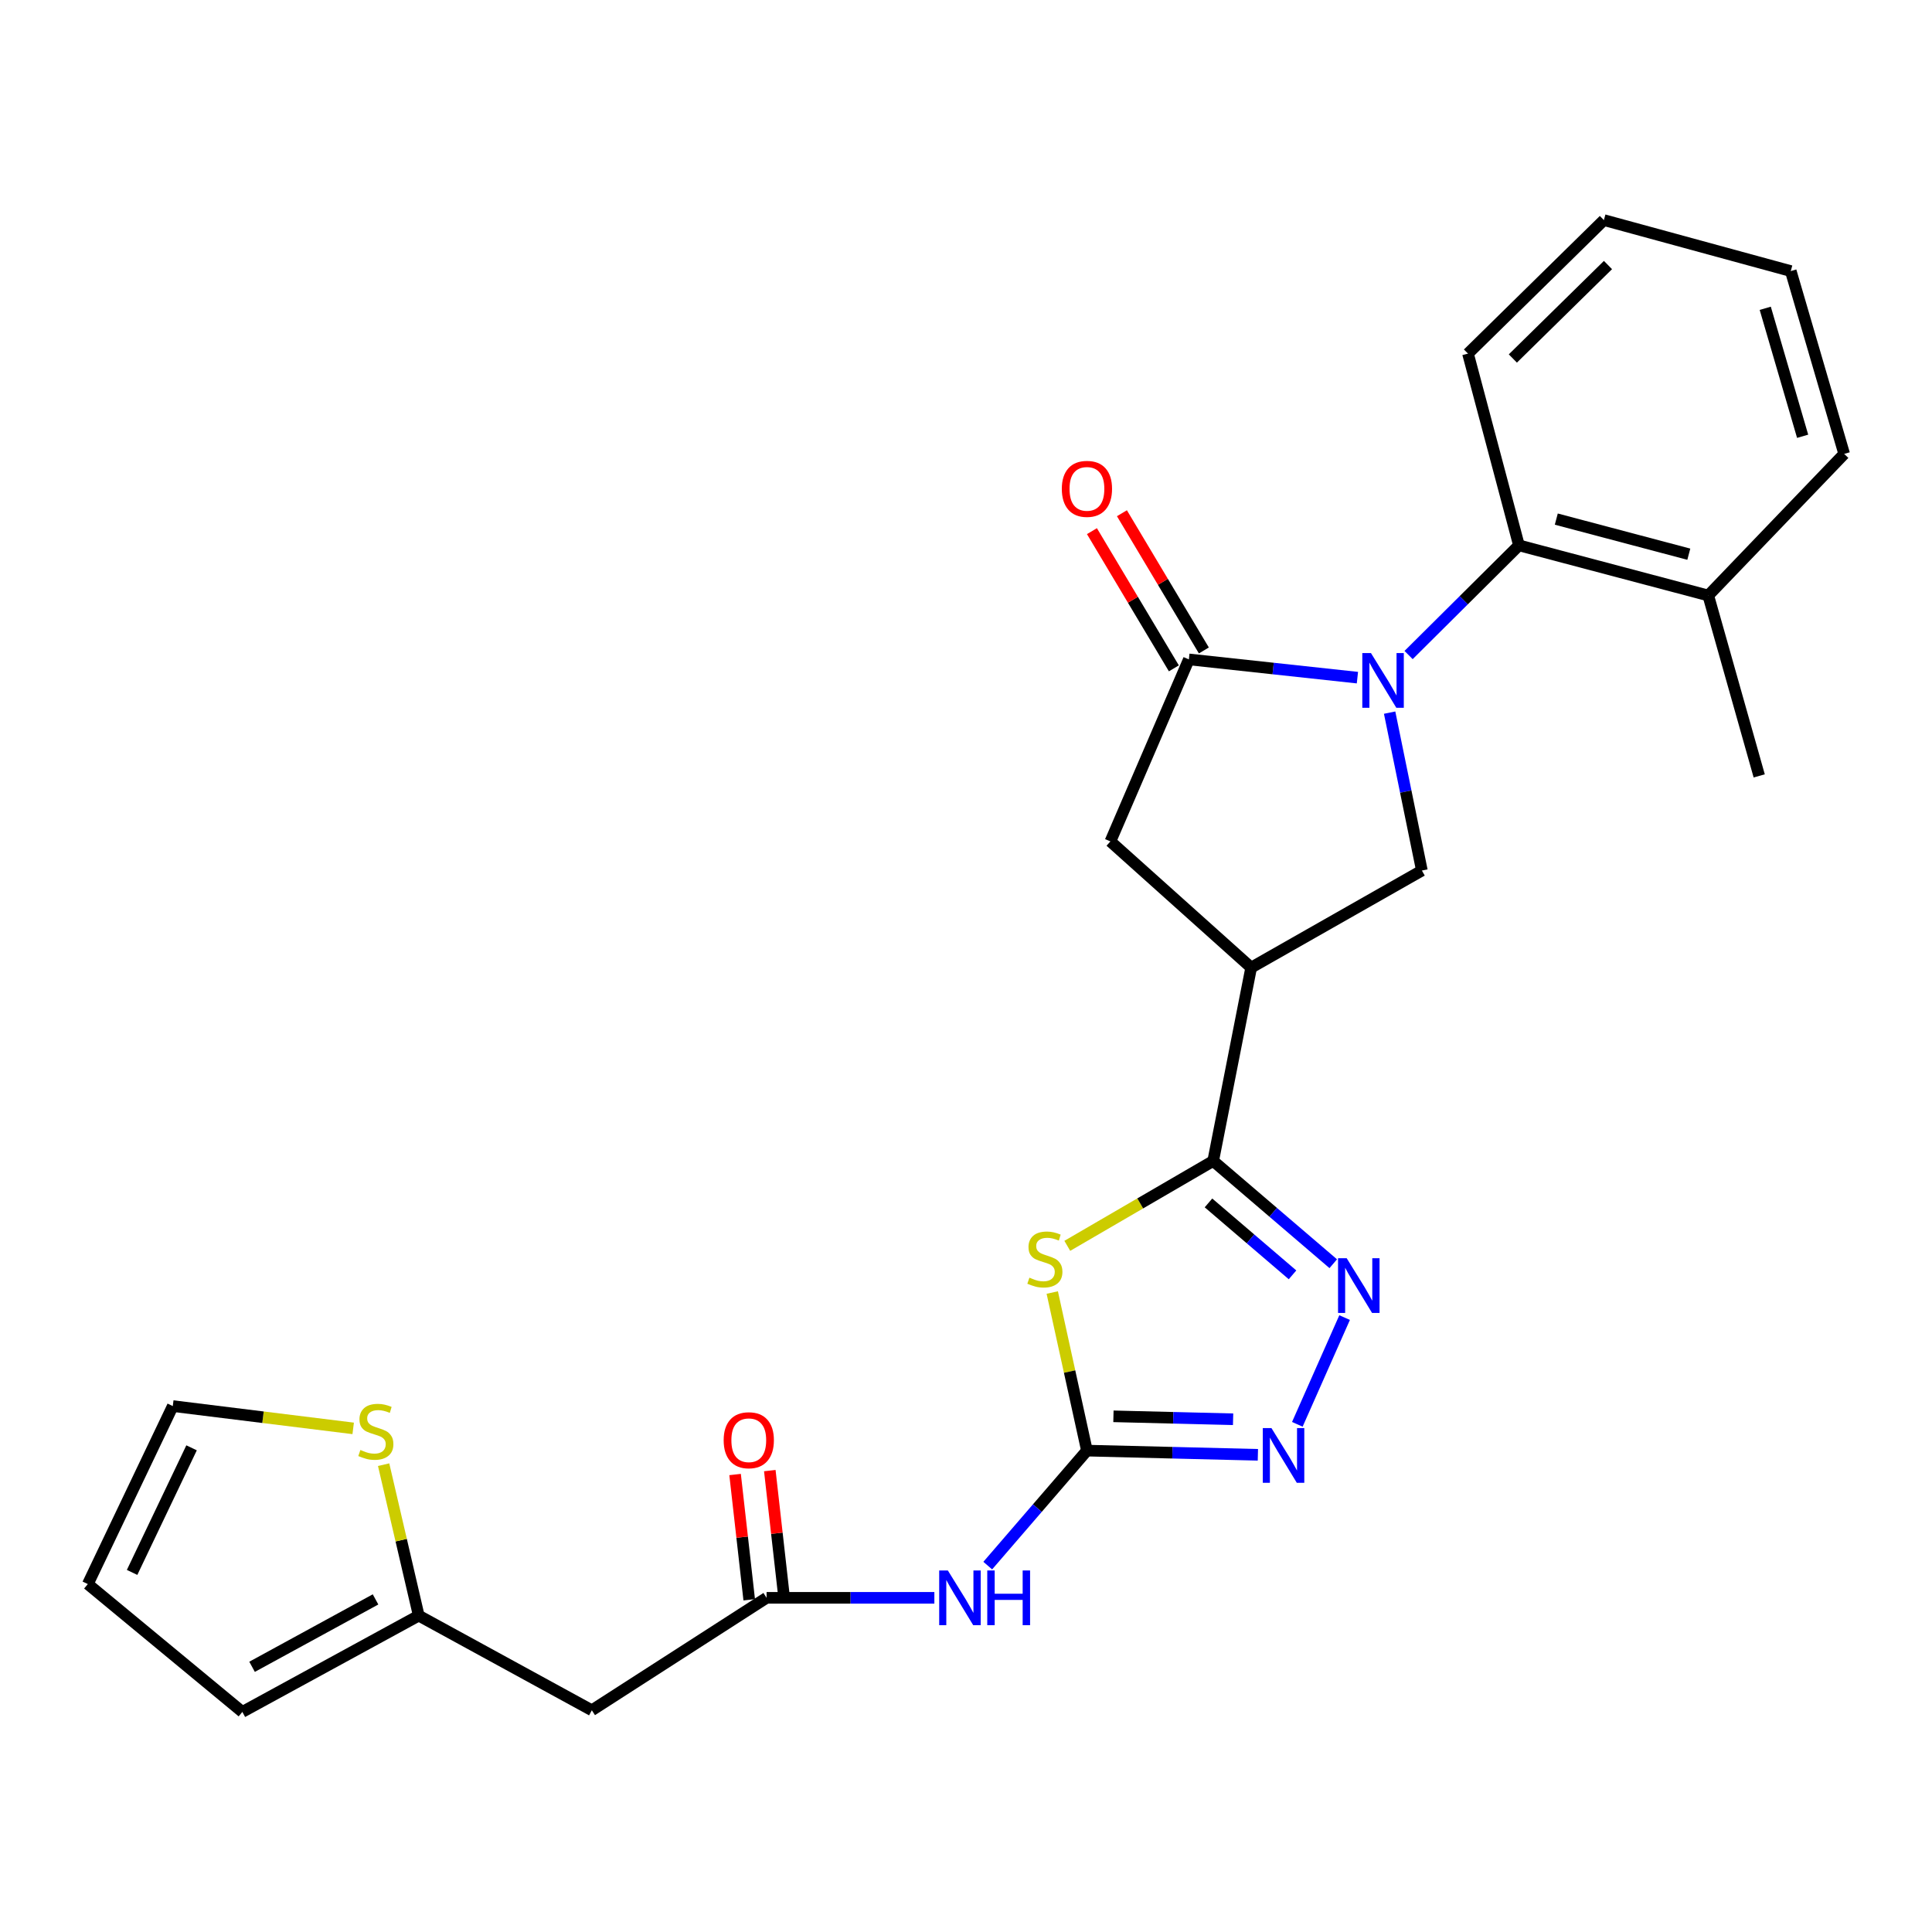 <?xml version='1.0' encoding='iso-8859-1'?>
<svg version='1.1' baseProfile='full'
              xmlns='http://www.w3.org/2000/svg'
                      xmlns:rdkit='http://www.rdkit.org/xml'
                      xmlns:xlink='http://www.w3.org/1999/xlink'
                  xml:space='preserve'
width='1000px' height='1000px' viewBox='0 0 1000 1000'>
<!-- END OF HEADER -->
<rect style='opacity:1.0;fill:#FFFFFF;stroke:none' width='1000' height='1000' x='0' y='0'> </rect>
<path class='bond-3' d='M 702.598,350.749 L 658.977,346.027' style='fill:none;fill-rule:evenodd;stroke:#0000FF;stroke-width:6px;stroke-linecap:butt;stroke-linejoin:miter;stroke-opacity:1' />
<path class='bond-3' d='M 658.977,346.027 L 615.357,341.305' style='fill:none;fill-rule:evenodd;stroke:#000000;stroke-width:6px;stroke-linecap:butt;stroke-linejoin:miter;stroke-opacity:1' />
<path class='bond-7' d='M 719.271,368.856 L 727.619,409.725' style='fill:none;fill-rule:evenodd;stroke:#0000FF;stroke-width:6px;stroke-linecap:butt;stroke-linejoin:miter;stroke-opacity:1' />
<path class='bond-7' d='M 727.619,409.725 L 735.967,450.594' style='fill:none;fill-rule:evenodd;stroke:#000000;stroke-width:6px;stroke-linecap:butt;stroke-linejoin:miter;stroke-opacity:1' />
<path class='bond-9' d='M 729.085,339.047 L 757.646,310.661' style='fill:none;fill-rule:evenodd;stroke:#0000FF;stroke-width:6px;stroke-linecap:butt;stroke-linejoin:miter;stroke-opacity:1' />
<path class='bond-9' d='M 757.646,310.661 L 786.207,282.276' style='fill:none;fill-rule:evenodd;stroke:#000000;stroke-width:6px;stroke-linecap:butt;stroke-linejoin:miter;stroke-opacity:1' />
<path class='bond-0' d='M 552.426,644.844 L 590.185,622.877' style='fill:none;fill-rule:evenodd;stroke:#CCCC00;stroke-width:6px;stroke-linecap:butt;stroke-linejoin:miter;stroke-opacity:1' />
<path class='bond-0' d='M 590.185,622.877 L 627.944,600.911' style='fill:none;fill-rule:evenodd;stroke:#000000;stroke-width:6px;stroke-linecap:butt;stroke-linejoin:miter;stroke-opacity:1' />
<path class='bond-2' d='M 544.648,669.012 L 553.622,709.924' style='fill:none;fill-rule:evenodd;stroke:#CCCC00;stroke-width:6px;stroke-linecap:butt;stroke-linejoin:miter;stroke-opacity:1' />
<path class='bond-2' d='M 553.622,709.924 L 562.596,750.835' style='fill:none;fill-rule:evenodd;stroke:#000000;stroke-width:6px;stroke-linecap:butt;stroke-linejoin:miter;stroke-opacity:1' />
<path class='bond-1' d='M 627.944,600.911 L 647.604,500.834' style='fill:none;fill-rule:evenodd;stroke:#000000;stroke-width:6px;stroke-linecap:butt;stroke-linejoin:miter;stroke-opacity:1' />
<path class='bond-4' d='M 627.944,600.911 L 659.016,627.505' style='fill:none;fill-rule:evenodd;stroke:#000000;stroke-width:6px;stroke-linecap:butt;stroke-linejoin:miter;stroke-opacity:1' />
<path class='bond-4' d='M 659.016,627.505 L 690.088,654.1' style='fill:none;fill-rule:evenodd;stroke:#0000FF;stroke-width:6px;stroke-linecap:butt;stroke-linejoin:miter;stroke-opacity:1' />
<path class='bond-4' d='M 625.508,622.627 L 647.258,641.243' style='fill:none;fill-rule:evenodd;stroke:#000000;stroke-width:6px;stroke-linecap:butt;stroke-linejoin:miter;stroke-opacity:1' />
<path class='bond-4' d='M 647.258,641.243 L 669.009,659.86' style='fill:none;fill-rule:evenodd;stroke:#0000FF;stroke-width:6px;stroke-linecap:butt;stroke-linejoin:miter;stroke-opacity:1' />
<path class='bond-8' d='M 562.596,750.835 L 536.923,780.596' style='fill:none;fill-rule:evenodd;stroke:#000000;stroke-width:6px;stroke-linecap:butt;stroke-linejoin:miter;stroke-opacity:1' />
<path class='bond-8' d='M 536.923,780.596 L 511.251,810.357' style='fill:none;fill-rule:evenodd;stroke:#0000FF;stroke-width:6px;stroke-linecap:butt;stroke-linejoin:miter;stroke-opacity:1' />
<path class='bond-28' d='M 562.596,750.835 L 606.836,751.923' style='fill:none;fill-rule:evenodd;stroke:#000000;stroke-width:6px;stroke-linecap:butt;stroke-linejoin:miter;stroke-opacity:1' />
<path class='bond-28' d='M 606.836,751.923 L 651.076,753.01' style='fill:none;fill-rule:evenodd;stroke:#0000FF;stroke-width:6px;stroke-linecap:butt;stroke-linejoin:miter;stroke-opacity:1' />
<path class='bond-28' d='M 576.312,733.084 L 607.28,733.846' style='fill:none;fill-rule:evenodd;stroke:#000000;stroke-width:6px;stroke-linecap:butt;stroke-linejoin:miter;stroke-opacity:1' />
<path class='bond-28' d='M 607.28,733.846 L 638.248,734.607' style='fill:none;fill-rule:evenodd;stroke:#0000FF;stroke-width:6px;stroke-linecap:butt;stroke-linejoin:miter;stroke-opacity:1' />
<path class='bond-11' d='M 615.357,341.305 L 574.741,435.516' style='fill:none;fill-rule:evenodd;stroke:#000000;stroke-width:6px;stroke-linecap:butt;stroke-linejoin:miter;stroke-opacity:1' />
<path class='bond-15' d='M 623.119,336.67 L 601.914,301.16' style='fill:none;fill-rule:evenodd;stroke:#000000;stroke-width:6px;stroke-linecap:butt;stroke-linejoin:miter;stroke-opacity:1' />
<path class='bond-15' d='M 601.914,301.16 L 580.709,265.649' style='fill:none;fill-rule:evenodd;stroke:#FF0000;stroke-width:6px;stroke-linecap:butt;stroke-linejoin:miter;stroke-opacity:1' />
<path class='bond-15' d='M 607.594,345.941 L 586.389,310.431' style='fill:none;fill-rule:evenodd;stroke:#000000;stroke-width:6px;stroke-linecap:butt;stroke-linejoin:miter;stroke-opacity:1' />
<path class='bond-15' d='M 586.389,310.431 L 565.184,274.92' style='fill:none;fill-rule:evenodd;stroke:#FF0000;stroke-width:6px;stroke-linecap:butt;stroke-linejoin:miter;stroke-opacity:1' />
<path class='bond-6' d='M 695.971,681.979 L 671.497,737.226' style='fill:none;fill-rule:evenodd;stroke:#0000FF;stroke-width:6px;stroke-linecap:butt;stroke-linejoin:miter;stroke-opacity:1' />
<path class='bond-5' d='M 647.604,500.834 L 735.967,450.594' style='fill:none;fill-rule:evenodd;stroke:#000000;stroke-width:6px;stroke-linecap:butt;stroke-linejoin:miter;stroke-opacity:1' />
<path class='bond-26' d='M 647.604,500.834 L 574.741,435.516' style='fill:none;fill-rule:evenodd;stroke:#000000;stroke-width:6px;stroke-linecap:butt;stroke-linejoin:miter;stroke-opacity:1' />
<path class='bond-10' d='M 483.624,827.033 L 440.201,827.033' style='fill:none;fill-rule:evenodd;stroke:#0000FF;stroke-width:6px;stroke-linecap:butt;stroke-linejoin:miter;stroke-opacity:1' />
<path class='bond-10' d='M 440.201,827.033 L 396.779,827.033' style='fill:none;fill-rule:evenodd;stroke:#000000;stroke-width:6px;stroke-linecap:butt;stroke-linejoin:miter;stroke-opacity:1' />
<path class='bond-19' d='M 786.207,282.276 L 884.194,308.224' style='fill:none;fill-rule:evenodd;stroke:#000000;stroke-width:6px;stroke-linecap:butt;stroke-linejoin:miter;stroke-opacity:1' />
<path class='bond-19' d='M 805.534,268.688 L 874.125,286.852' style='fill:none;fill-rule:evenodd;stroke:#000000;stroke-width:6px;stroke-linecap:butt;stroke-linejoin:miter;stroke-opacity:1' />
<path class='bond-21' d='M 786.207,282.276 L 759.826,183.023' style='fill:none;fill-rule:evenodd;stroke:#000000;stroke-width:6px;stroke-linecap:butt;stroke-linejoin:miter;stroke-opacity:1' />
<path class='bond-12' d='M 396.779,827.033 L 306.336,885.239' style='fill:none;fill-rule:evenodd;stroke:#000000;stroke-width:6px;stroke-linecap:butt;stroke-linejoin:miter;stroke-opacity:1' />
<path class='bond-17' d='M 405.763,826.02 L 402.105,793.6' style='fill:none;fill-rule:evenodd;stroke:#000000;stroke-width:6px;stroke-linecap:butt;stroke-linejoin:miter;stroke-opacity:1' />
<path class='bond-17' d='M 402.105,793.6 L 398.448,761.181' style='fill:none;fill-rule:evenodd;stroke:#FF0000;stroke-width:6px;stroke-linecap:butt;stroke-linejoin:miter;stroke-opacity:1' />
<path class='bond-17' d='M 387.794,828.047 L 384.137,795.628' style='fill:none;fill-rule:evenodd;stroke:#000000;stroke-width:6px;stroke-linecap:butt;stroke-linejoin:miter;stroke-opacity:1' />
<path class='bond-17' d='M 384.137,795.628 L 380.479,763.208' style='fill:none;fill-rule:evenodd;stroke:#FF0000;stroke-width:6px;stroke-linecap:butt;stroke-linejoin:miter;stroke-opacity:1' />
<path class='bond-13' d='M 306.336,885.239 L 216.737,836.245' style='fill:none;fill-rule:evenodd;stroke:#000000;stroke-width:6px;stroke-linecap:butt;stroke-linejoin:miter;stroke-opacity:1' />
<path class='bond-14' d='M 216.737,836.245 L 207.651,797.178' style='fill:none;fill-rule:evenodd;stroke:#000000;stroke-width:6px;stroke-linecap:butt;stroke-linejoin:miter;stroke-opacity:1' />
<path class='bond-14' d='M 207.651,797.178 L 198.566,758.11' style='fill:none;fill-rule:evenodd;stroke:#CCCC00;stroke-width:6px;stroke-linecap:butt;stroke-linejoin:miter;stroke-opacity:1' />
<path class='bond-18' d='M 216.737,836.245 L 125.44,886.083' style='fill:none;fill-rule:evenodd;stroke:#000000;stroke-width:6px;stroke-linecap:butt;stroke-linejoin:miter;stroke-opacity:1' />
<path class='bond-18' d='M 194.378,827.849 L 130.47,862.735' style='fill:none;fill-rule:evenodd;stroke:#000000;stroke-width:6px;stroke-linecap:butt;stroke-linejoin:miter;stroke-opacity:1' />
<path class='bond-16' d='M 182.808,739.329 L 136.122,733.554' style='fill:none;fill-rule:evenodd;stroke:#CCCC00;stroke-width:6px;stroke-linecap:butt;stroke-linejoin:miter;stroke-opacity:1' />
<path class='bond-16' d='M 136.122,733.554 L 89.435,727.78' style='fill:none;fill-rule:evenodd;stroke:#000000;stroke-width:6px;stroke-linecap:butt;stroke-linejoin:miter;stroke-opacity:1' />
<path class='bond-29' d='M 89.435,727.78 L 45.455,819.911' style='fill:none;fill-rule:evenodd;stroke:#000000;stroke-width:6px;stroke-linecap:butt;stroke-linejoin:miter;stroke-opacity:1' />
<path class='bond-29' d='M 99.157,749.39 L 68.37,813.881' style='fill:none;fill-rule:evenodd;stroke:#000000;stroke-width:6px;stroke-linecap:butt;stroke-linejoin:miter;stroke-opacity:1' />
<path class='bond-20' d='M 125.44,886.083 L 45.455,819.911' style='fill:none;fill-rule:evenodd;stroke:#000000;stroke-width:6px;stroke-linecap:butt;stroke-linejoin:miter;stroke-opacity:1' />
<path class='bond-22' d='M 884.194,308.224 L 910.565,401.601' style='fill:none;fill-rule:evenodd;stroke:#000000;stroke-width:6px;stroke-linecap:butt;stroke-linejoin:miter;stroke-opacity:1' />
<path class='bond-23' d='M 884.194,308.224 L 954.545,234.94' style='fill:none;fill-rule:evenodd;stroke:#000000;stroke-width:6px;stroke-linecap:butt;stroke-linejoin:miter;stroke-opacity:1' />
<path class='bond-24' d='M 759.826,183.023 L 830.168,113.917' style='fill:none;fill-rule:evenodd;stroke:#000000;stroke-width:6px;stroke-linecap:butt;stroke-linejoin:miter;stroke-opacity:1' />
<path class='bond-24' d='M 783.05,185.556 L 832.289,137.182' style='fill:none;fill-rule:evenodd;stroke:#000000;stroke-width:6px;stroke-linecap:butt;stroke-linejoin:miter;stroke-opacity:1' />
<path class='bond-27' d='M 954.545,234.94 L 926.899,140.308' style='fill:none;fill-rule:evenodd;stroke:#000000;stroke-width:6px;stroke-linecap:butt;stroke-linejoin:miter;stroke-opacity:1' />
<path class='bond-27' d='M 933.041,225.816 L 913.689,159.573' style='fill:none;fill-rule:evenodd;stroke:#000000;stroke-width:6px;stroke-linecap:butt;stroke-linejoin:miter;stroke-opacity:1' />
<path class='bond-25' d='M 830.168,113.917 L 926.899,140.308' style='fill:none;fill-rule:evenodd;stroke:#000000;stroke-width:6px;stroke-linecap:butt;stroke-linejoin:miter;stroke-opacity:1' />
<path  class='atom-0' d='M 709.606 338.025
L 718.886 353.025
Q 719.806 354.505, 721.286 357.185
Q 722.766 359.865, 722.846 360.025
L 722.846 338.025
L 726.606 338.025
L 726.606 366.345
L 722.726 366.345
L 712.766 349.945
Q 711.606 348.025, 710.366 345.825
Q 709.166 343.625, 708.806 342.945
L 708.806 366.345
L 705.126 366.345
L 705.126 338.025
L 709.606 338.025
' fill='#0000FF'/>
<path  class='atom-1' d='M 532.826 661.312
Q 533.146 661.432, 534.466 661.992
Q 535.786 662.552, 537.226 662.912
Q 538.706 663.232, 540.146 663.232
Q 542.826 663.232, 544.386 661.952
Q 545.946 660.632, 545.946 658.352
Q 545.946 656.792, 545.146 655.832
Q 544.386 654.872, 543.186 654.352
Q 541.986 653.832, 539.986 653.232
Q 537.466 652.472, 535.946 651.752
Q 534.466 651.032, 533.386 649.512
Q 532.346 647.992, 532.346 645.432
Q 532.346 641.872, 534.746 639.672
Q 537.186 637.472, 541.986 637.472
Q 545.266 637.472, 548.986 639.032
L 548.066 642.112
Q 544.666 640.712, 542.106 640.712
Q 539.346 640.712, 537.826 641.872
Q 536.306 642.992, 536.346 644.952
Q 536.346 646.472, 537.106 647.392
Q 537.906 648.312, 539.026 648.832
Q 540.186 649.352, 542.106 649.952
Q 544.666 650.752, 546.186 651.552
Q 547.706 652.352, 548.786 653.992
Q 549.906 655.592, 549.906 658.352
Q 549.906 662.272, 547.266 664.392
Q 544.666 666.472, 540.306 666.472
Q 537.786 666.472, 535.866 665.912
Q 533.986 665.392, 531.746 664.472
L 532.826 661.312
' fill='#CCCC00'/>
<path  class='atom-5' d='M 697.048 651.255
L 706.328 666.255
Q 707.248 667.735, 708.728 670.415
Q 710.208 673.095, 710.288 673.255
L 710.288 651.255
L 714.048 651.255
L 714.048 679.575
L 710.168 679.575
L 700.208 663.175
Q 699.048 661.255, 697.808 659.055
Q 696.608 656.855, 696.248 656.175
L 696.248 679.575
L 692.568 679.575
L 692.568 651.255
L 697.048 651.255
' fill='#0000FF'/>
<path  class='atom-7' d='M 658.1 739.177
L 667.38 754.177
Q 668.3 755.657, 669.78 758.337
Q 671.26 761.017, 671.34 761.177
L 671.34 739.177
L 675.1 739.177
L 675.1 767.497
L 671.22 767.497
L 661.26 751.097
Q 660.1 749.177, 658.86 746.977
Q 657.66 744.777, 657.3 744.097
L 657.3 767.497
L 653.62 767.497
L 653.62 739.177
L 658.1 739.177
' fill='#0000FF'/>
<path  class='atom-9' d='M 490.606 812.873
L 499.886 827.873
Q 500.806 829.353, 502.286 832.033
Q 503.766 834.713, 503.846 834.873
L 503.846 812.873
L 507.606 812.873
L 507.606 841.193
L 503.726 841.193
L 493.766 824.793
Q 492.606 822.873, 491.366 820.673
Q 490.166 818.473, 489.806 817.793
L 489.806 841.193
L 486.126 841.193
L 486.126 812.873
L 490.606 812.873
' fill='#0000FF'/>
<path  class='atom-9' d='M 511.006 812.873
L 514.846 812.873
L 514.846 824.913
L 529.326 824.913
L 529.326 812.873
L 533.166 812.873
L 533.166 841.193
L 529.326 841.193
L 529.326 828.113
L 514.846 828.113
L 514.846 841.193
L 511.006 841.193
L 511.006 812.873
' fill='#0000FF'/>
<path  class='atom-15' d='M 186.535 750.499
Q 186.855 750.619, 188.175 751.179
Q 189.495 751.739, 190.935 752.099
Q 192.415 752.419, 193.855 752.419
Q 196.535 752.419, 198.095 751.139
Q 199.655 749.819, 199.655 747.539
Q 199.655 745.979, 198.855 745.019
Q 198.095 744.059, 196.895 743.539
Q 195.695 743.019, 193.695 742.419
Q 191.175 741.659, 189.655 740.939
Q 188.175 740.219, 187.095 738.699
Q 186.055 737.179, 186.055 734.619
Q 186.055 731.059, 188.455 728.859
Q 190.895 726.659, 195.695 726.659
Q 198.975 726.659, 202.695 728.219
L 201.775 731.299
Q 198.375 729.899, 195.815 729.899
Q 193.055 729.899, 191.535 731.059
Q 190.015 732.179, 190.055 734.139
Q 190.055 735.659, 190.815 736.579
Q 191.615 737.499, 192.735 738.019
Q 193.895 738.539, 195.815 739.139
Q 198.375 739.939, 199.895 740.739
Q 201.415 741.539, 202.495 743.179
Q 203.615 744.779, 203.615 747.539
Q 203.615 751.459, 200.975 753.579
Q 198.375 755.659, 194.015 755.659
Q 191.495 755.659, 189.575 755.099
Q 187.695 754.579, 185.455 753.659
L 186.535 750.499
' fill='#CCCC00'/>
<path  class='atom-16' d='M 549.596 253.032
Q 549.596 246.232, 552.956 242.432
Q 556.316 238.632, 562.596 238.632
Q 568.876 238.632, 572.236 242.432
Q 575.596 246.232, 575.596 253.032
Q 575.596 259.912, 572.196 263.832
Q 568.796 267.712, 562.596 267.712
Q 556.356 267.712, 552.956 263.832
Q 549.596 259.952, 549.596 253.032
M 562.596 264.512
Q 566.916 264.512, 569.236 261.632
Q 571.596 258.712, 571.596 253.032
Q 571.596 247.472, 569.236 244.672
Q 566.916 241.832, 562.596 241.832
Q 558.276 241.832, 555.916 244.632
Q 553.596 247.432, 553.596 253.032
Q 553.596 258.752, 555.916 261.632
Q 558.276 264.512, 562.596 264.512
' fill='#FF0000'/>
<path  class='atom-18' d='M 374.567 745.46
Q 374.567 738.66, 377.927 734.86
Q 381.287 731.06, 387.567 731.06
Q 393.847 731.06, 397.207 734.86
Q 400.567 738.66, 400.567 745.46
Q 400.567 752.34, 397.167 756.26
Q 393.767 760.14, 387.567 760.14
Q 381.327 760.14, 377.927 756.26
Q 374.567 752.38, 374.567 745.46
M 387.567 756.94
Q 391.887 756.94, 394.207 754.06
Q 396.567 751.14, 396.567 745.46
Q 396.567 739.9, 394.207 737.1
Q 391.887 734.26, 387.567 734.26
Q 383.247 734.26, 380.887 737.06
Q 378.567 739.86, 378.567 745.46
Q 378.567 751.18, 380.887 754.06
Q 383.247 756.94, 387.567 756.94
' fill='#FF0000'/>
</svg>
